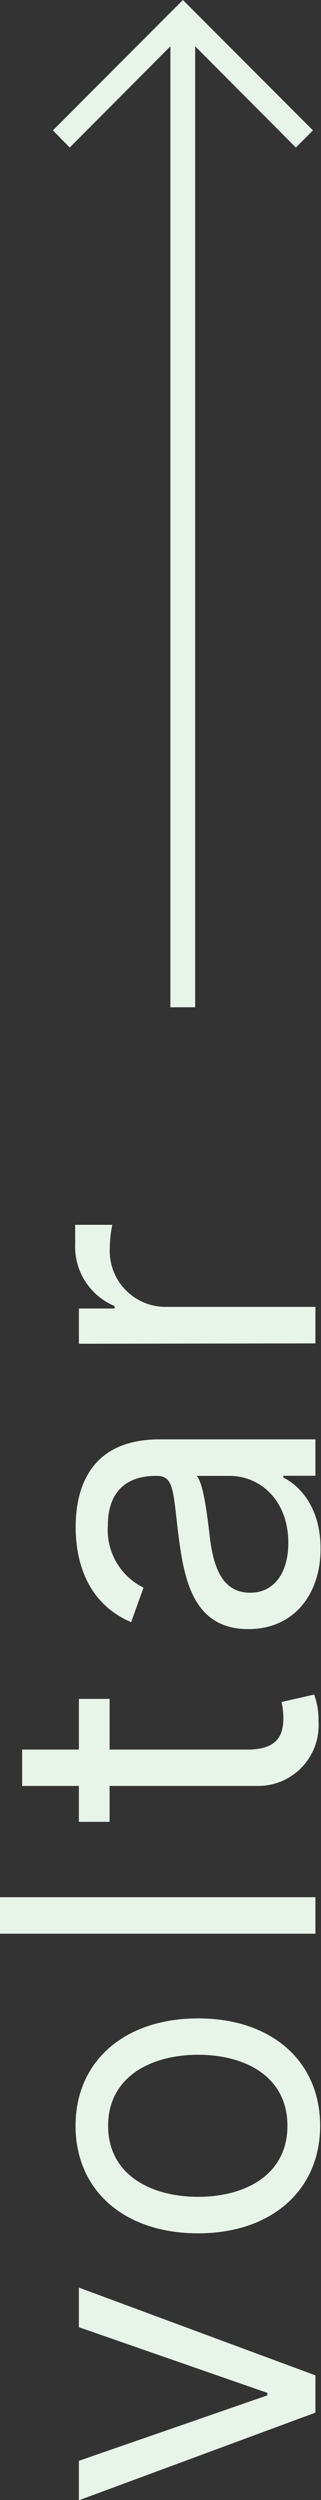 <svg id="Layer_1" data-name="Layer 1" xmlns="http://www.w3.org/2000/svg" viewBox="0 0 25.92 201.34"><rect x="0" y="0" width="25.92" height="201.34" fill="#333333" stroke="none"/><defs><style>.cls-1{fill:#e8f3ea;}</style></defs><path class="cls-1" d="M25.47,191.3v3l-19.1,7.06v-3.18l15.22-5.27v-.2L6.37,187.42v-3.19Z"/><path class="cls-1" d="M16,179.86c-6,0-9.9-3.48-9.9-8.66s3.93-8.65,9.9-8.65,9.85,3.48,9.85,8.65S21.94,179.86,16,179.86Zm0-14.38c-3.83,0-7.27,1.79-7.27,5.72s3.44,5.72,7.27,5.72,7.21-1.79,7.21-5.72S19.85,165.48,16,165.48Z"/><path class="cls-1" d="M25.47,152.79v2.94H0v-2.94Z"/><path class="cls-1" d="M8.85,136.82v4.08H20c2.48,0,2.88-1.25,2.88-2.54a5.58,5.58,0,0,0-.15-1.29l2.64-.6a6.07,6.07,0,0,1,.35,2.19,4.88,4.88,0,0,1-4.93,5.17H8.85v2.89H6.37v-2.89H1.79V140.9H6.37v-4.08Z"/><path class="cls-1" d="M20.05,131.2c-4.38,0-5.16-3.87-5.62-7.41s-.33-4.93-1.75-4.93h-.1c-2.44,0-3.87,1.34-3.87,4a5.17,5.17,0,0,0,2.88,5l-1,2.78c-3.49-1.49-4.48-4.77-4.48-7.66,0-2.43.69-7.06,6.76-7.06H25.47v2.93H22.88V119c1.25.6,3,2.34,3,5.67C25.92,128.32,23.78,131.2,20.05,131.2Zm-1.5-12.34H15.87c.59.5.94,3.83,1.09,5.08.3,2.29,1,4.33,3.24,4.33,2,0,3.08-1.69,3.08-4C23.28,120.75,20.94,118.86,18.55,118.86Z"/><path class="cls-1" d="M6.37,108.22v-2.84H9.25v-.2a5.18,5.18,0,0,1-3.18-5c0-.43,0-1.21,0-1.54h3a9,9,0,0,0-.2,1.79,4.51,4.51,0,0,0,4.48,4.82H25.47v2.94Z"/><path class="cls-1" d="M23.89,11.88,15.76,3.73V81.12h-2V3.73L5.63,11.88,4.27,10.5,14.77,0l10.5,10.5Z"/></svg>